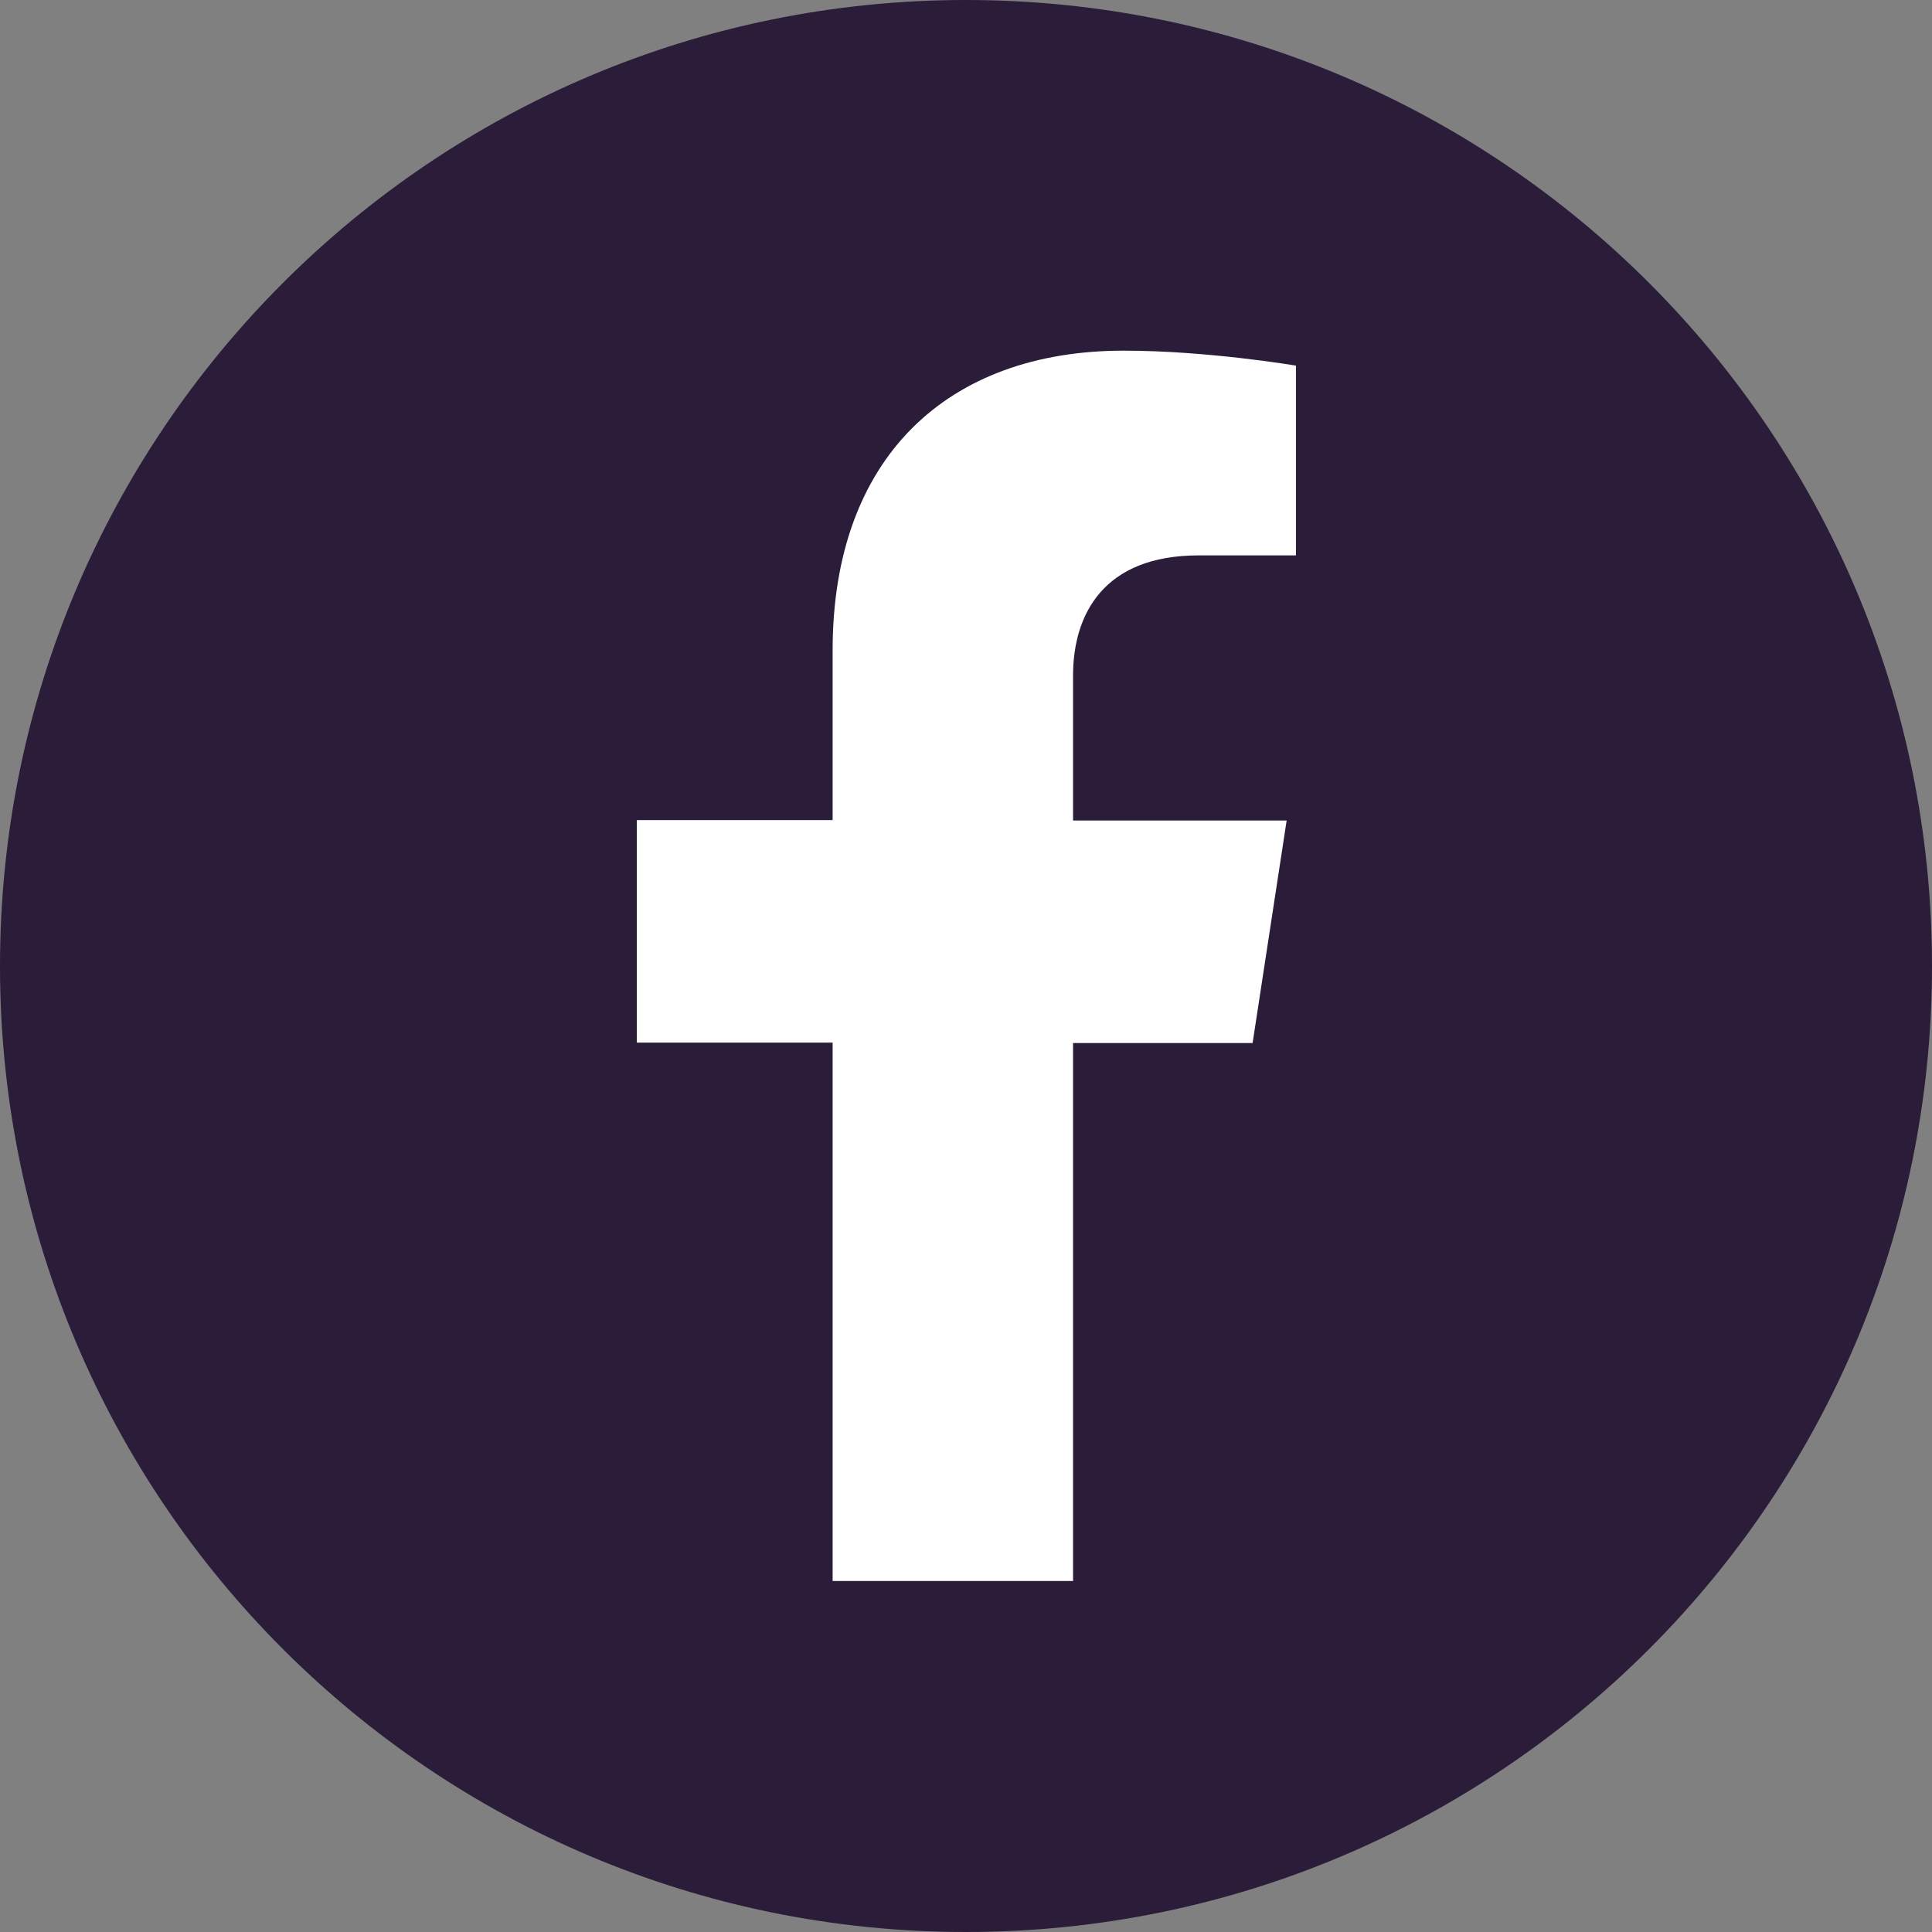 <svg xmlns="http://www.w3.org/2000/svg" width="32" height="32" viewBox="0 0 32 32" fill="none"><rect x="0" y="0" width="32" height="32" fill="#808080" stroke="none"/><g clip-path="url(#clip0_3662_1544)"><path d="M16 32C24.837 32 32 24.837 32 16C32 7.163 24.837 0 16 0C7.163 0 0 7.163 0 16C0 24.837 7.163 32 16 32Z" fill="#2B1C39"></path><path d="M17.773 26.192V17.276H20.747L21.311 13.59H17.773V11.193C17.773 10.185 18.27 9.199 19.854 9.199H21.465V6.056C21.465 6.056 20.002 5.808 18.612 5.808C15.698 5.808 13.791 7.574 13.791 10.77V13.583H10.548V17.269H13.791V26.186H17.779L17.773 26.192Z" fill="white"></path></g><defs><clipPath id="clip0_3662_1544"><rect width="32" height="32" fill="white"></rect></clipPath></defs></svg>